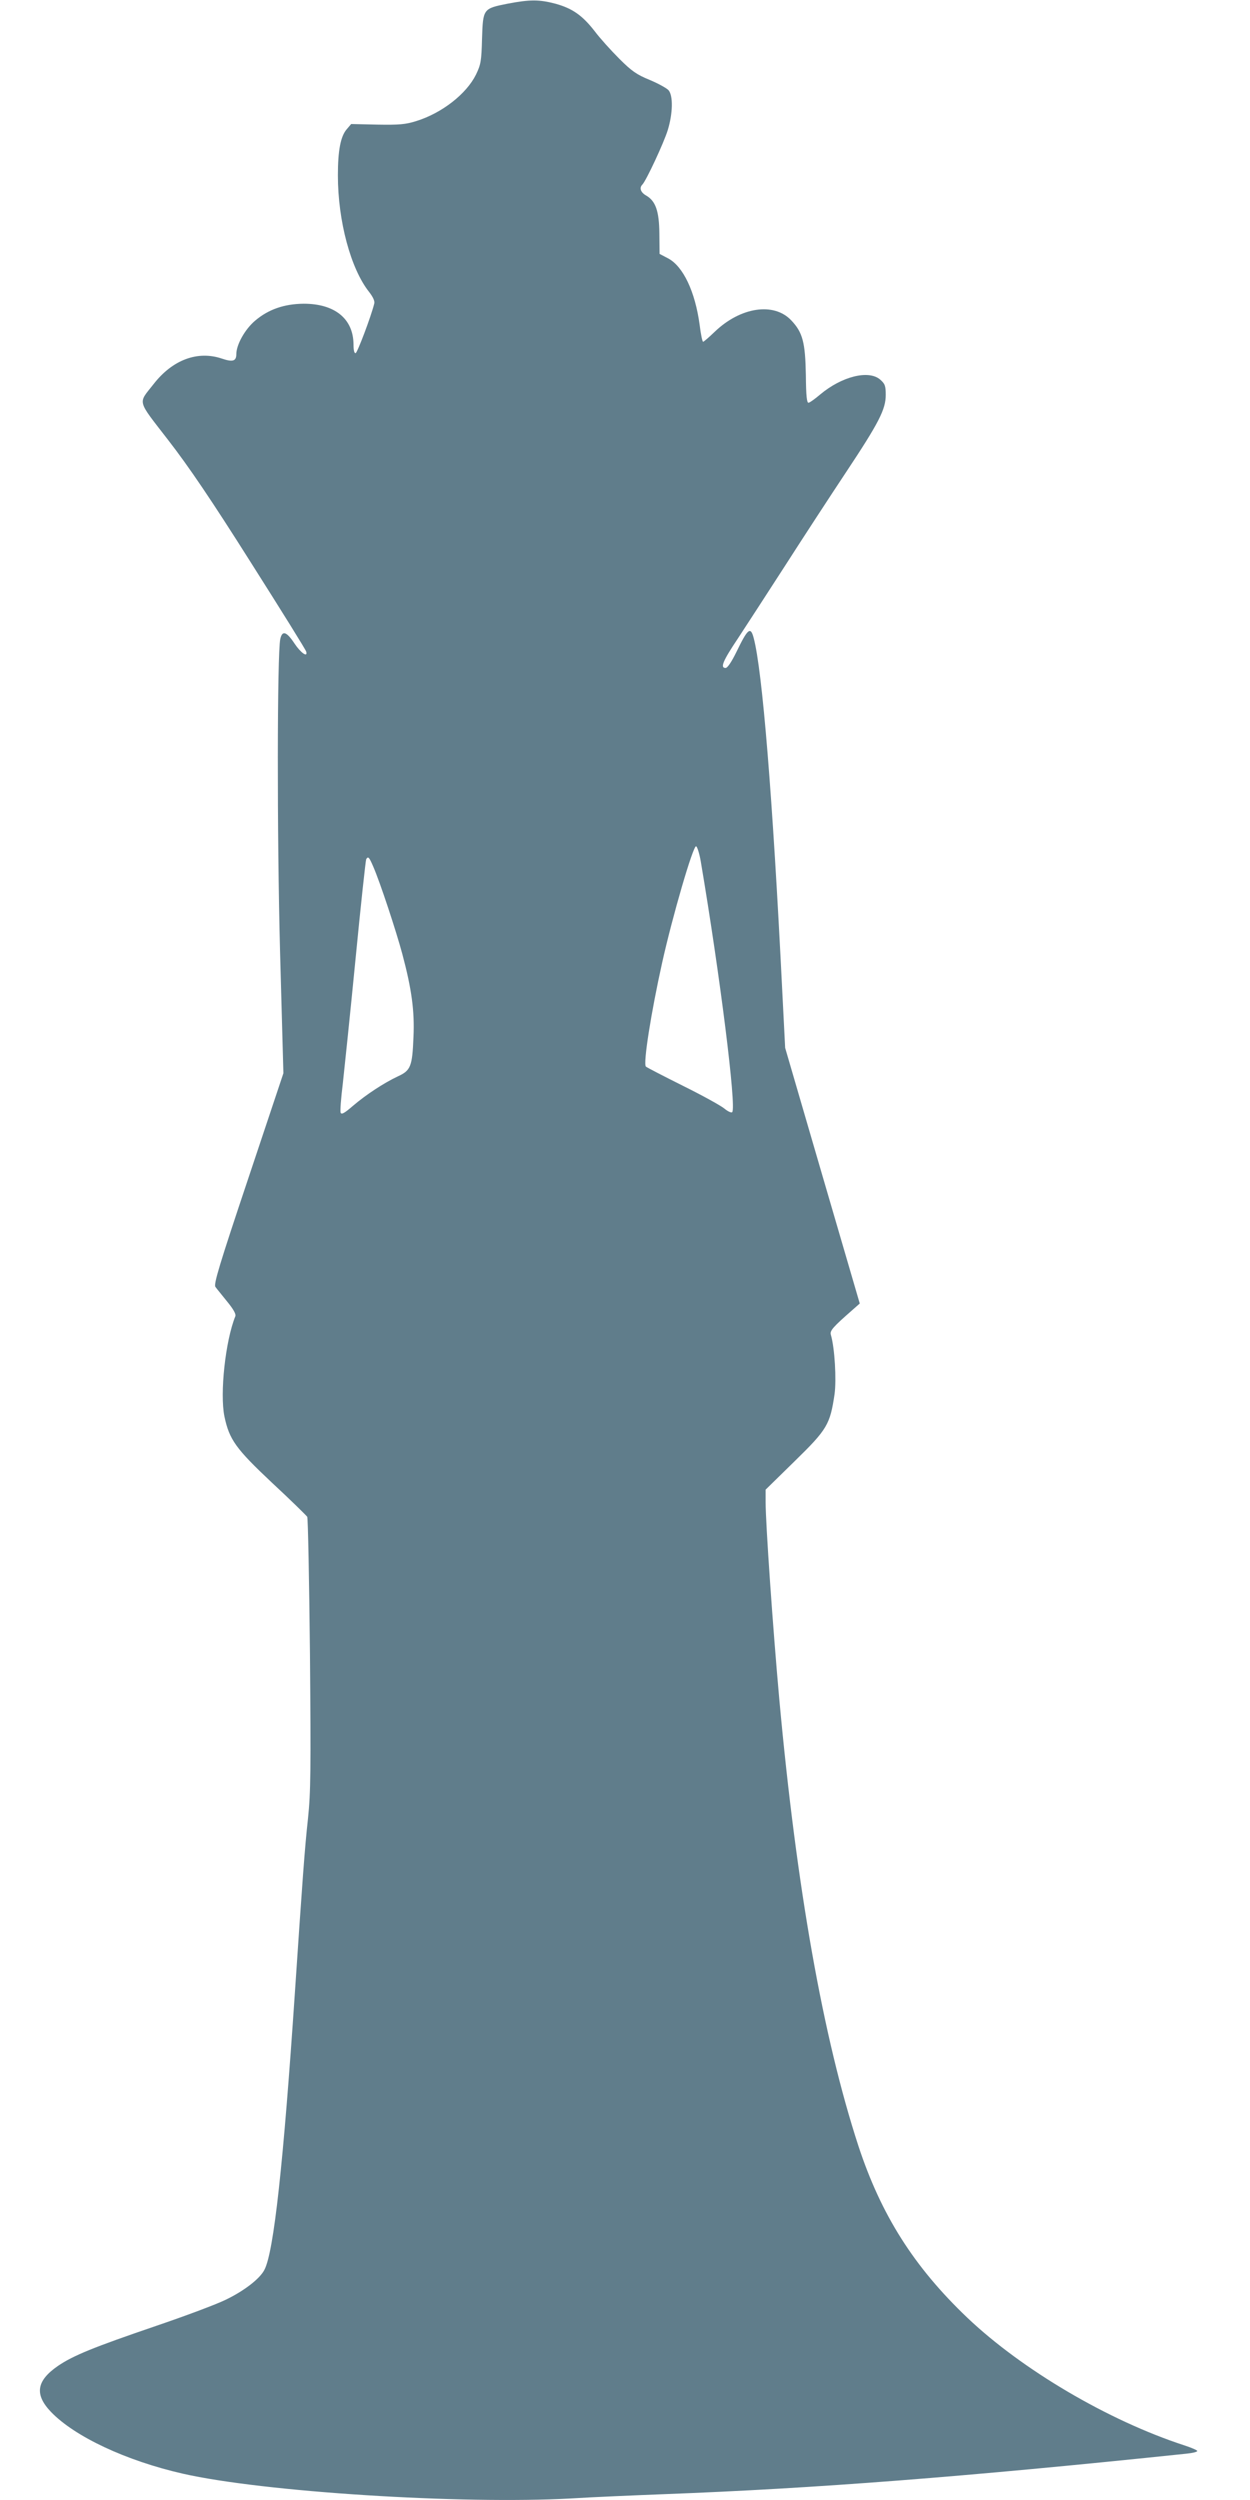 <?xml version="1.0" standalone="no"?>
<!DOCTYPE svg PUBLIC "-//W3C//DTD SVG 20010904//EN"
 "http://www.w3.org/TR/2001/REC-SVG-20010904/DTD/svg10.dtd">
<svg version="1.0" xmlns="http://www.w3.org/2000/svg"
 width="640pt" height="1280pt" viewBox="0 0 640 1280"
 preserveAspectRatio="xMidYMid meet">
<g transform="translate(0,1280) scale(0.1,-0.1)"
fill="#607d8b" stroke="none">
<path d="M2598 12781 c-125 -25 -125 -26 -130 -179 -3 -115 -6 -132 -31 -184
-49 -99 -174 -197 -306 -238 -54 -17 -87 -20 -199 -18 l-134 3 -23 -27 c-31
-36 -45 -108 -45 -236 0 -234 66 -479 160 -597 20 -26 30 -47 26 -60 -16 -65
-86 -250 -95 -253 -7 -2 -11 14 -11 45 -1 131 -96 208 -255 208 -100 -1 -181
-29 -249 -87 -52 -44 -96 -123 -96 -171 0 -36 -18 -42 -74 -23 -124 42 -253
-6 -350 -131 -80 -102 -87 -76 75 -286 104 -134 222 -308 424 -628 154 -243
282 -448 283 -456 8 -31 -28 -6 -60 42 -41 62 -63 69 -73 23 -16 -77 -17
-1000 -1 -1604 l17 -619 -180 -539 c-149 -445 -178 -542 -168 -555 6 -9 34
-42 60 -75 32 -39 46 -64 42 -75 -51 -126 -80 -395 -56 -513 25 -119 58 -165
244 -340 95 -88 175 -167 180 -174 4 -7 10 -323 14 -701 5 -595 4 -709 -10
-843 -17 -154 -28 -310 -67 -890 -59 -878 -108 -1329 -156 -1421 -23 -46 -105
-109 -199 -154 -49 -24 -210 -84 -357 -134 -319 -109 -423 -151 -502 -205
-110 -76 -120 -146 -35 -235 122 -127 385 -250 674 -316 412 -94 1427 -158
1990 -127 110 7 326 16 480 22 766 29 1532 88 2668 207 31 3 57 9 57 14 0 4
-30 17 -67 29 -389 127 -830 387 -1110 653 -274 261 -442 527 -558 880 -181
555 -317 1322 -405 2287 -33 366 -70 899 -70 1009 l0 64 149 146 c167 163 181
188 204 343 10 74 1 236 -19 304 -6 21 10 39 114 130 l34 30 -191 654 -191
655 -15 295 c-49 992 -102 1638 -146 1803 -16 61 -30 50 -89 -72 -24 -49 -45
-81 -55 -81 -29 0 -14 36 63 151 42 64 151 232 242 373 91 142 230 355 309
474 172 259 206 326 206 400 0 47 -4 57 -29 79 -59 50 -196 16 -307 -77 -26
-22 -52 -41 -59 -42 -9 -2 -13 34 -14 142 -3 167 -16 218 -75 280 -89 94 -260
68 -392 -59 -29 -28 -56 -51 -59 -51 -4 0 -12 39 -18 88 -23 169 -84 298 -161
339 l-44 23 -1 103 c-1 116 -19 168 -68 196 -28 16 -36 39 -19 56 20 21 110
214 130 279 26 85 28 176 4 204 -10 11 -54 35 -97 53 -66 27 -92 45 -155 108
-42 42 -99 105 -126 141 -63 81 -114 117 -201 141 -83 22 -131 22 -246 0z
m990 -4392 c99 -585 183 -1258 161 -1283 -4 -5 -22 3 -40 18 -18 15 -114 68
-213 117 -100 50 -185 94 -189 98 -15 15 27 279 83 531 53 239 159 602 174
597 6 -2 17 -37 24 -78z m-1677 -26 c35 -80 118 -332 149 -448 48 -180 63
-292 57 -424 -6 -151 -14 -172 -80 -202 -72 -34 -162 -93 -230 -151 -43 -37
-58 -46 -63 -35 -3 9 2 75 11 147 8 73 38 359 65 636 27 278 52 509 55 515 10
16 15 11 36 -38z"/>
</g>
</svg>
